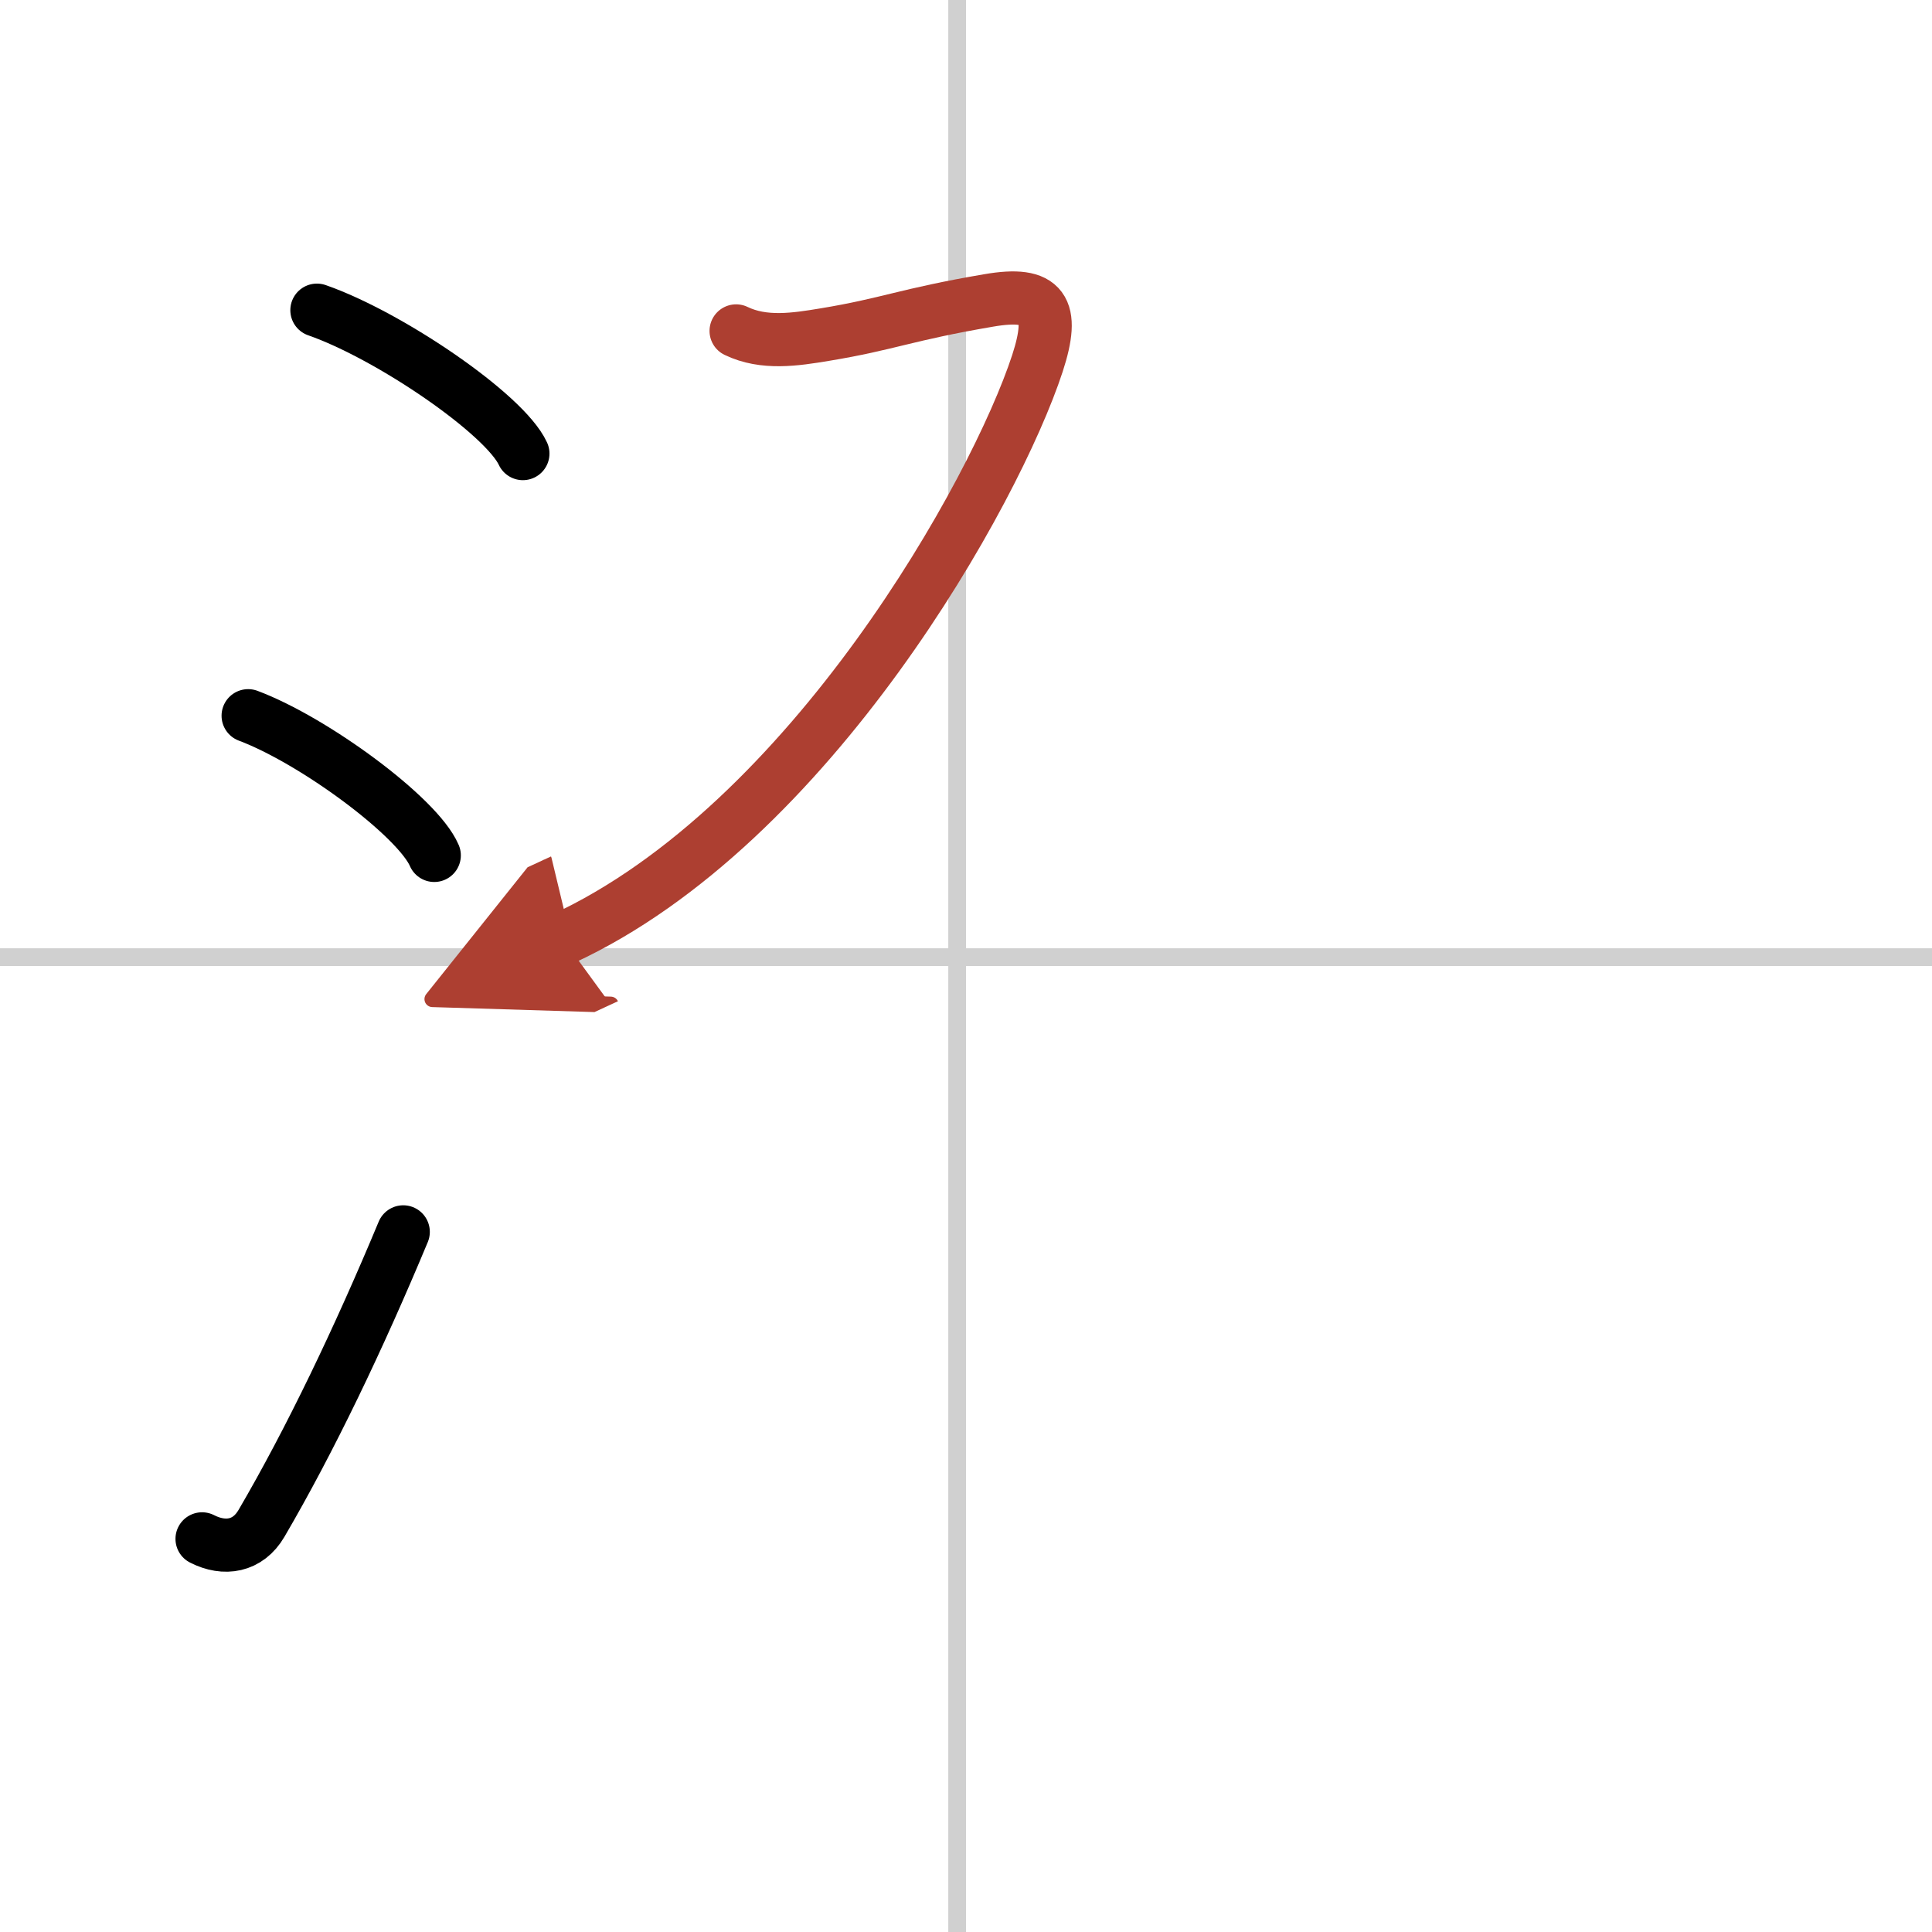 <svg width="400" height="400" viewBox="0 0 109 109" xmlns="http://www.w3.org/2000/svg"><defs><marker id="a" markerWidth="4" orient="auto" refX="1" refY="5" viewBox="0 0 10 10"><polyline points="0 0 10 5 0 10 1 5" fill="#ad3f31" stroke="#ad3f31"/></marker></defs><g fill="none" stroke="#000" stroke-linecap="round" stroke-linejoin="round" stroke-width="3"><rect width="100%" height="100%" fill="#fff" stroke="#fff"/><line x1="54" x2="54" y2="109" stroke="#d0d0d0" stroke-width="1"/><line x2="109" y1="54" y2="54" stroke="#d0d0d0" stroke-width="1"/><path d="m17.88 17.5c4.1 1.43 10.6 5.87 11.62 8.09"/><path d="m14 40.38c3.71 1.39 9.57 5.71 10.5 7.88"/><path d="m11.4 86.82c1.27 0.65 2.59 0.43 3.35-0.87 2.75-4.7 5.5-10.45 8-16.45"/><path d="m41.53 18.67c1.57 0.76 3.36 0.48 4.99 0.21 3.64-0.6 4.56-1.13 9.26-1.93 3.12-0.54 3.75 0.48 2.75 3.55-2.35 7.19-12.78 26-26.78 32.47" marker-end="url(#a)" stroke="#ad3f31"/></g></svg>
